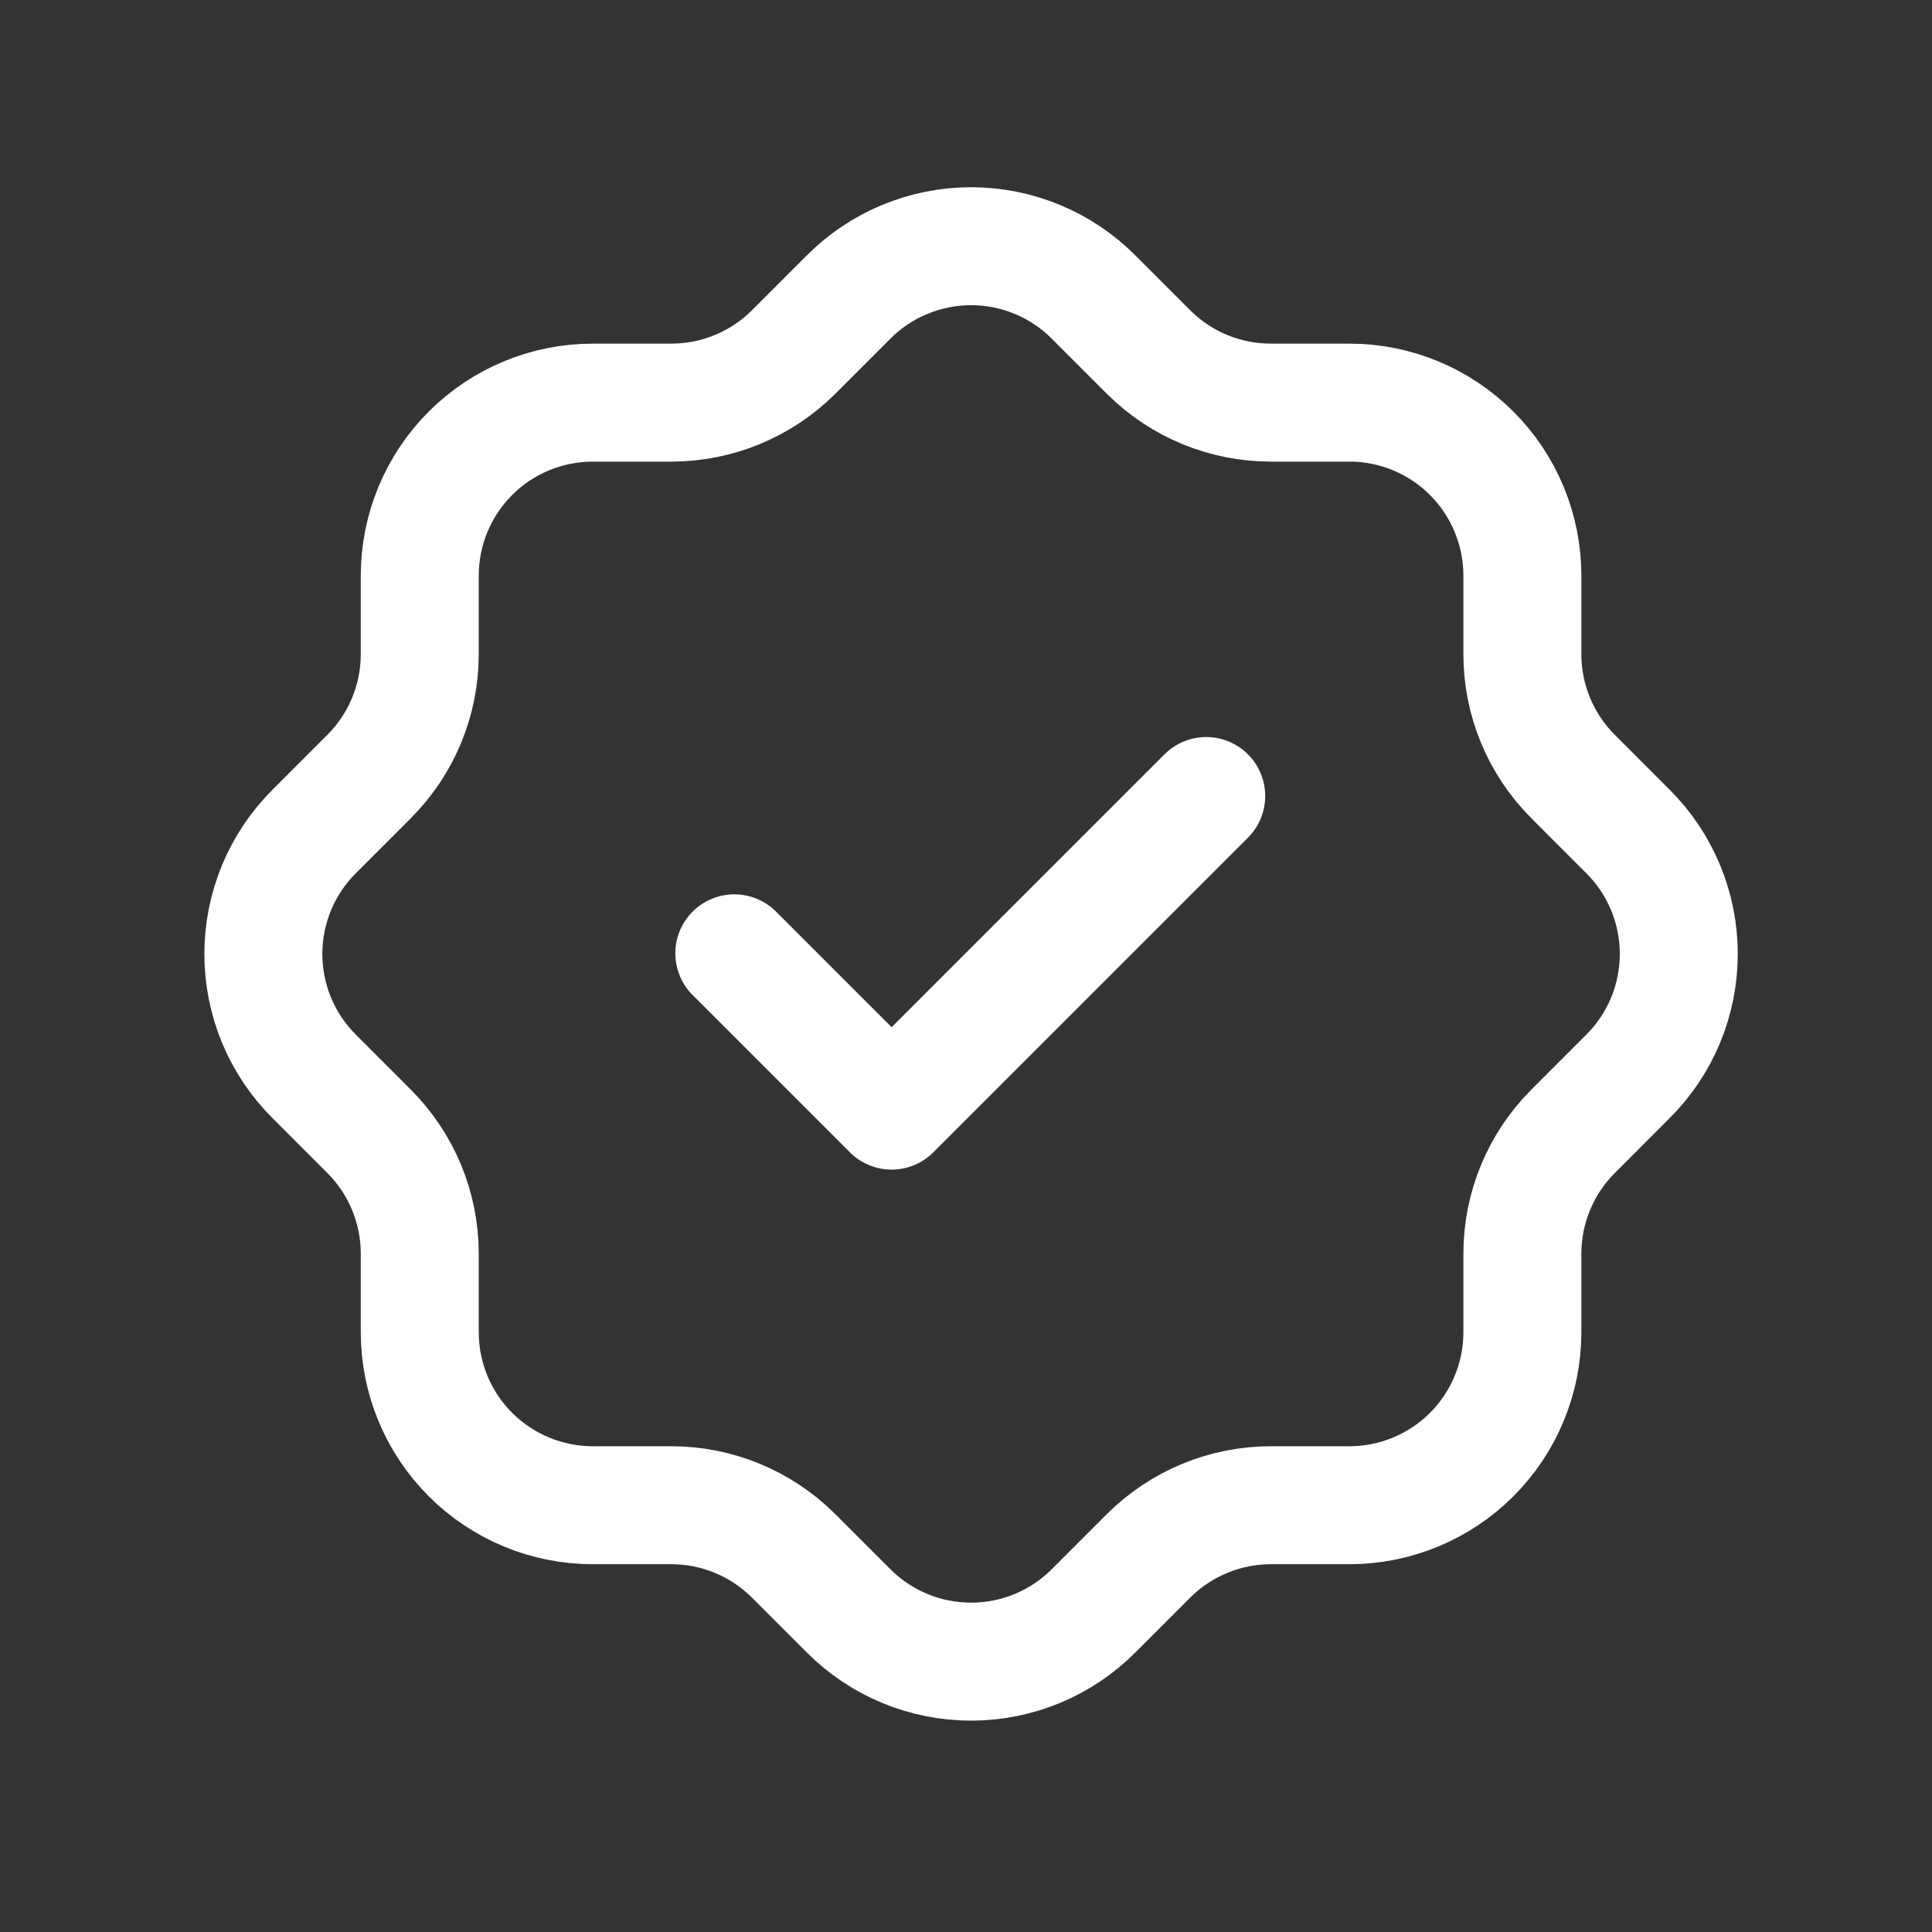 <svg width="48" height="48" viewBox="0 0 48 48" fill="none" xmlns="http://www.w3.org/2000/svg">
<rect x="0" y="0" width="48" height="48" fill="#333333" stroke="none"/>
<g clip-path="url(#clip0_2001_1018)">
<path d="M10.429 14.302C10.429 13.162 10.882 12.068 11.688 11.262C12.494 10.456 13.588 10.003 14.728 10.003H16.681C17.817 10.002 18.905 9.553 19.71 8.753L21.078 7.385C21.477 6.983 21.952 6.664 22.475 6.447C22.998 6.229 23.559 6.117 24.126 6.117C24.693 6.117 25.253 6.229 25.777 6.447C26.3 6.664 26.775 6.983 27.174 7.385L28.542 8.753C29.347 9.554 30.437 10.003 31.571 10.003H33.525C34.665 10.003 35.758 10.456 36.564 11.262C37.37 12.068 37.823 13.162 37.823 14.302V16.256C37.823 17.389 38.273 18.479 39.074 19.284L40.441 20.652C40.843 21.052 41.162 21.526 41.38 22.05C41.597 22.573 41.709 23.134 41.709 23.7C41.709 24.267 41.597 24.828 41.38 25.351C41.162 25.874 40.843 26.349 40.441 26.748L39.074 28.116C38.273 28.921 37.824 30.01 37.823 31.145V33.099C37.823 34.239 37.37 35.332 36.564 36.138C35.758 36.944 34.665 37.397 33.525 37.397H31.571C30.436 37.398 29.347 37.848 28.542 38.648L27.174 40.016C26.775 40.417 26.3 40.736 25.777 40.954C25.253 41.171 24.693 41.283 24.126 41.283C23.559 41.283 22.998 41.171 22.475 40.954C21.952 40.736 21.477 40.417 21.078 40.016L19.71 38.648C18.905 37.848 17.817 37.398 16.681 37.397H14.728C13.588 37.397 12.494 36.944 11.688 36.138C10.882 35.332 10.429 34.239 10.429 33.099V31.145C10.428 30.01 9.979 28.921 9.178 28.116L7.811 26.748C7.409 26.349 7.09 25.874 6.872 25.351C6.655 24.828 6.543 24.267 6.543 23.7C6.543 23.134 6.655 22.573 6.872 22.05C7.09 21.526 7.409 21.052 7.811 20.652L9.178 19.284C9.979 18.48 10.428 17.391 10.429 16.256V14.302Z" stroke="white" stroke-width="2.931" stroke-linecap="round" stroke-linejoin="round"/>
<path d="M18.244 23.685L22.152 27.593L29.968 19.777" stroke="white" stroke-width="2.931" stroke-linecap="round" stroke-linejoin="round"/>
</g>
<defs>
<clipPath id="clip0_2001_1018">
<rect width="46.895" height="46.895" fill="white" transform="translate(0.658 0.238)"/>
</clipPath>
</defs>
</svg>
